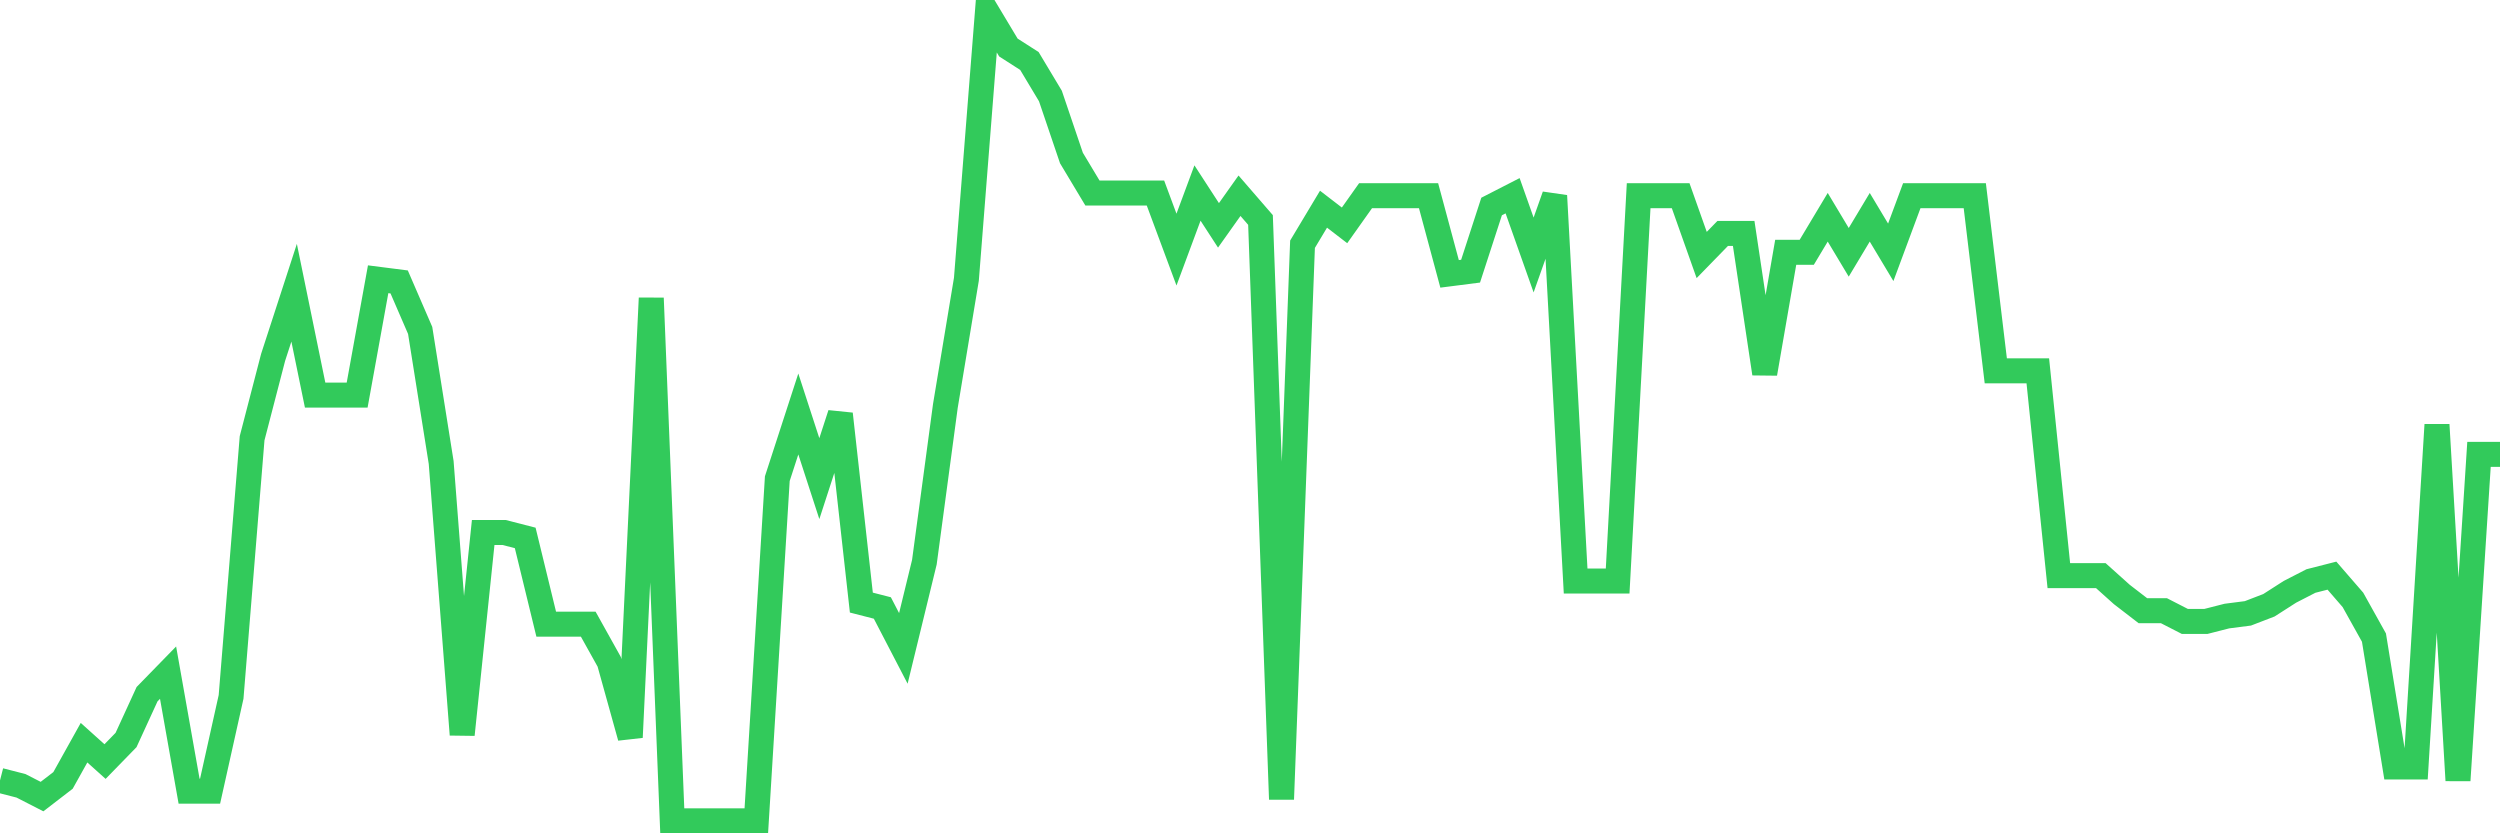 <svg
  xmlns="http://www.w3.org/2000/svg"
  xmlns:xlink="http://www.w3.org/1999/xlink"
  width="120"
  height="40"
  viewBox="0 0 120 40"
  preserveAspectRatio="none"
>
  <polyline
    points="0,37.46 1.008,37.719 2.017,38.236 3.025,37.46 4.034,35.649 5.042,36.555 6.05,35.52 7.059,33.321 8.067,32.287 9.076,37.977 10.084,37.977 11.092,33.451 12.101,21.035 13.109,17.155 14.118,14.051 15.126,18.965 16.134,18.965 17.143,18.965 18.151,13.404 19.16,13.533 20.168,15.861 21.176,22.199 22.185,35.261 23.193,25.561 24.202,25.561 25.21,25.82 26.218,29.959 27.227,29.959 28.235,29.959 29.244,31.769 30.252,35.391 31.261,14.309 32.269,39.4 33.277,39.4 34.286,39.4 35.294,39.4 36.303,39.4 37.311,22.975 38.319,19.871 39.328,22.975 40.336,19.871 41.345,28.924 42.353,29.183 43.361,31.123 44.37,26.984 45.378,19.483 46.387,13.404 47.395,0.6 48.403,2.281 49.412,2.928 50.42,4.609 51.429,7.584 52.437,9.265 53.445,9.265 54.454,9.265 55.462,9.265 56.471,11.981 57.479,9.265 58.487,10.817 59.496,9.395 60.504,10.559 61.513,38.365 62.521,11.723 63.529,10.041 64.538,10.817 65.546,9.395 66.555,9.395 67.563,9.395 68.571,9.395 69.58,13.145 70.588,13.016 71.597,9.912 72.605,9.395 73.613,12.24 74.622,9.395 75.63,27.889 76.639,27.889 77.647,27.889 78.655,9.395 79.664,9.395 80.672,9.395 81.681,12.24 82.689,11.205 83.697,11.205 84.706,17.931 85.714,12.111 86.723,12.111 87.731,10.429 88.739,12.111 89.748,10.429 90.756,12.111 91.765,9.395 92.773,9.395 93.782,9.395 94.79,9.395 95.798,17.801 96.807,17.801 97.815,17.801 98.824,27.631 99.832,27.631 100.84,27.631 101.849,28.536 102.857,29.312 103.866,29.312 104.874,29.829 105.882,29.829 106.891,29.571 107.899,29.441 108.908,29.053 109.916,28.407 110.924,27.889 111.933,27.631 112.941,28.795 113.95,30.605 114.958,36.813 115.966,36.813 116.975,20.388 117.983,37.46 118.992,21.811 120,21.811"
    fill="none"
    stroke="#32ca5b"
    stroke-width="1.2"
  >
  </polyline>
</svg>